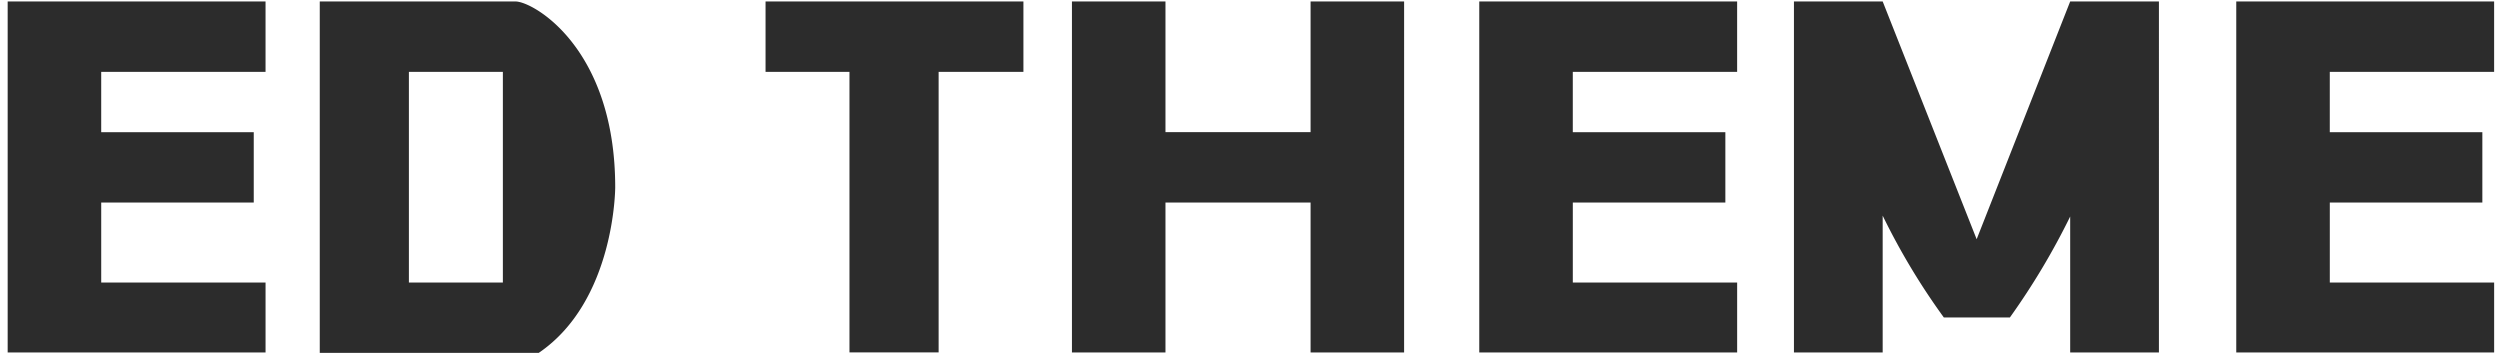 <svg xmlns="http://www.w3.org/2000/svg" width="286" height="41" viewBox="0 0 286 41">
  <defs>
    <style>
      .cls-1 {
        fill: #2c2c2c;
        fill-rule: evenodd;
      }
    </style>
  </defs>
  <path id="ED_THEME" data-name="ED THEME" class="cls-1" d="M30.379,40.321v-8h-18.8V23.17H29.029v-8.05H11.578v-6.9h18.8V0.168H0.877V40.321h29.5Zm31.25,0.05c8.751-5.95,8.751-18.951,8.751-18.951,0-15.951-9.4-21.251-11.4-21.251h-22.4v40.2H61.629Zm-4.1-8.05H46.778V8.219H57.528v24.1Zm49.85,8V8.219h9.7V0.168h-29.5v8.05h9.6v32.1h10.2Zm53.251,0V0.168h-10.7V15.119h-16.6V0.168h-10.7V40.321h10.7V23.17h16.6V40.321h10.7Zm38.1,0v-8h-18.8V23.17h17.451v-8.05H179.928v-6.9h18.8V0.168h-29.5V40.321h29.5Zm48.251,0V0.168H236.829l-10.7,27.2-10.75-27.2H205.227V40.321h10.151V24.67a77.694,77.694,0,0,0,7,11.651h7.551a81.673,81.673,0,0,0,6.9-11.551V40.321H246.98Zm38.349,0v-8h-18.8V23.17h17.451v-8.05H266.528v-6.9h18.8V0.168h-29.5V40.321h29.5Z"/>
</svg>
